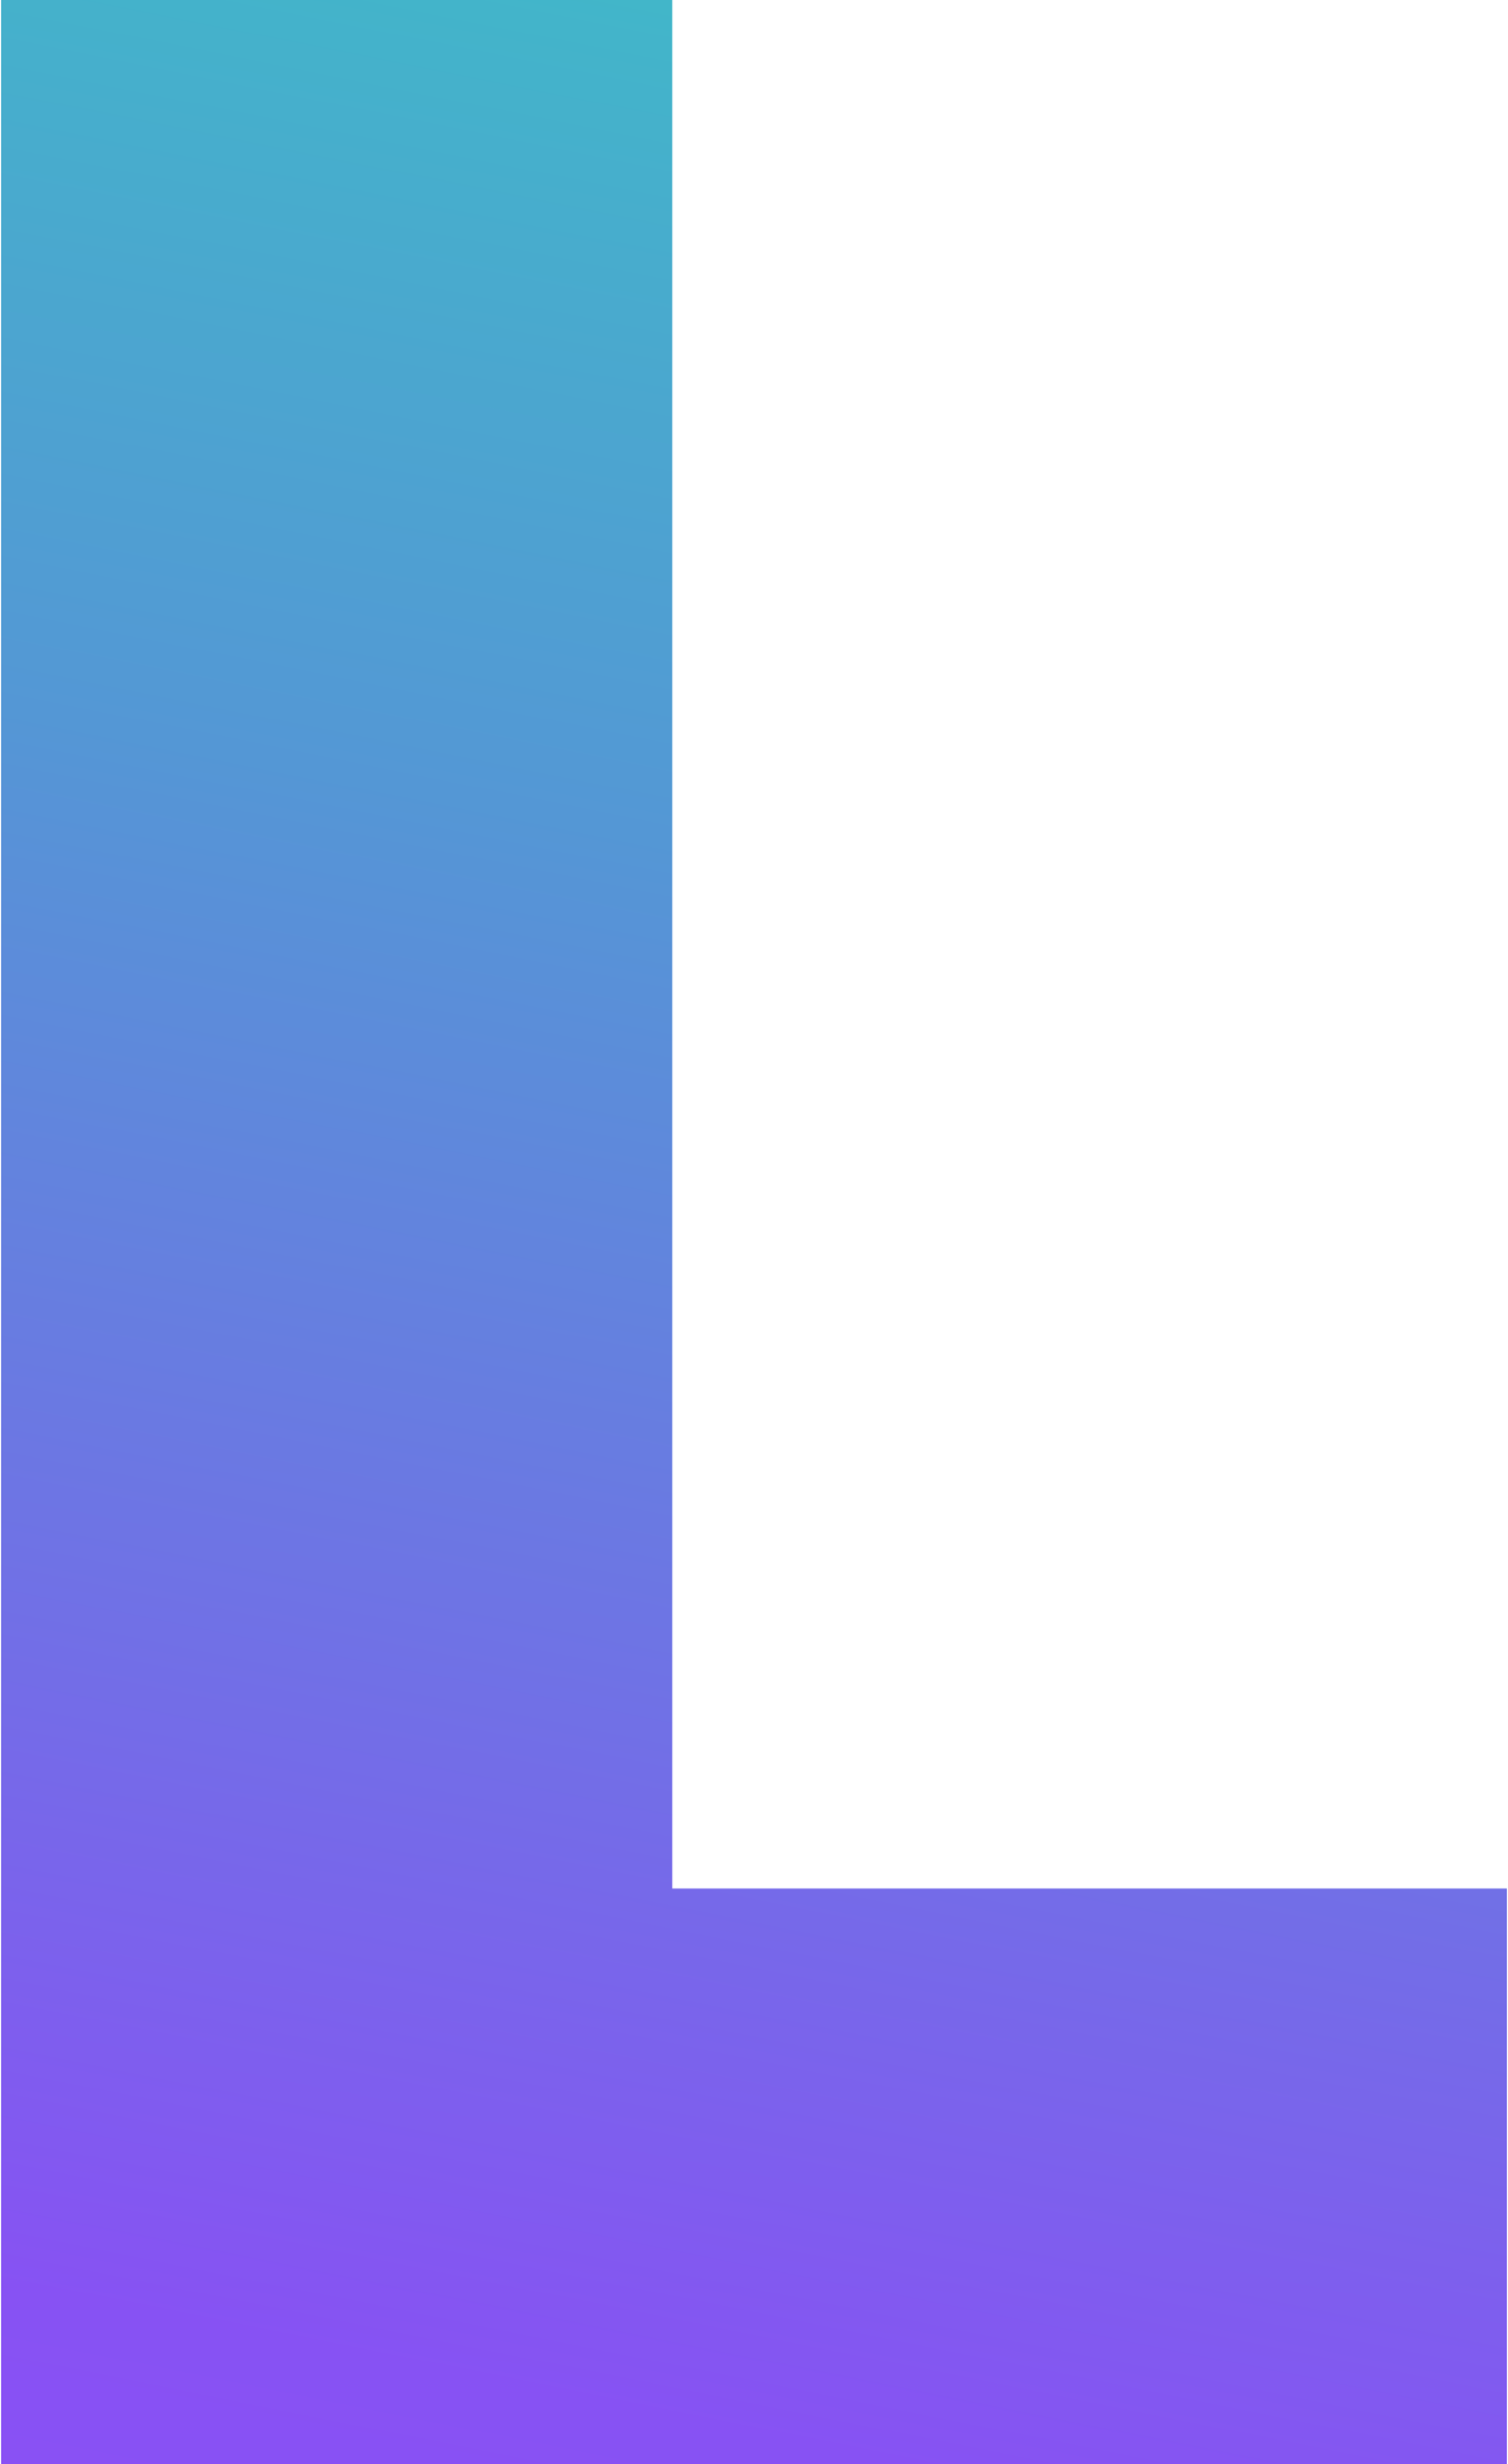 <?xml version="1.0" encoding="UTF-8"?>
<!DOCTYPE svg PUBLIC '-//W3C//DTD SVG 1.0//EN'
          'http://www.w3.org/TR/2001/REC-SVG-20010904/DTD/svg10.dtd'>
<svg height="98" stroke="#000" stroke-linecap="square" stroke-miterlimit="10" viewBox="0 0 59.9 97.98" width="60" xmlns="http://www.w3.org/2000/svg" xmlns:xlink="http://www.w3.org/1999/xlink"
><g
  ><defs
    ><linearGradient gradientTransform="matrix(1003.15 -173.988 1160.8 150.358 -372.628 134.354)" gradientUnits="userSpaceOnUse" id="a" spreadMethod="pad" x1="0" x2="1" y1="0" y2="0"
      ><stop offset="0%" stop-color="#9945FF"
        /><stop offset="8%" stop-color="#9945FF"
        /><stop offset="30%" stop-color="#8752F3"
        /><stop offset="50%" stop-color="#5497D5"
        /><stop offset="60%" stop-color="#43B4CA"
        /><stop offset="72%" stop-color="#28E0B9"
        /><stop offset="97%" stop-color="#19FB9B"
        /><stop offset="100%" stop-color="#19FB9B"
      /></linearGradient
    ></defs
    ><g fill="url(#a)" stroke="url(#a)" stroke-linecap="butt" stroke-linejoin="round" stroke-width="1.05"
    ><path d="M0 97.98V0H26.7V75.09H59.9V97.98Zm0 0" stroke="none"
    /></g
  ></g
></svg
>
